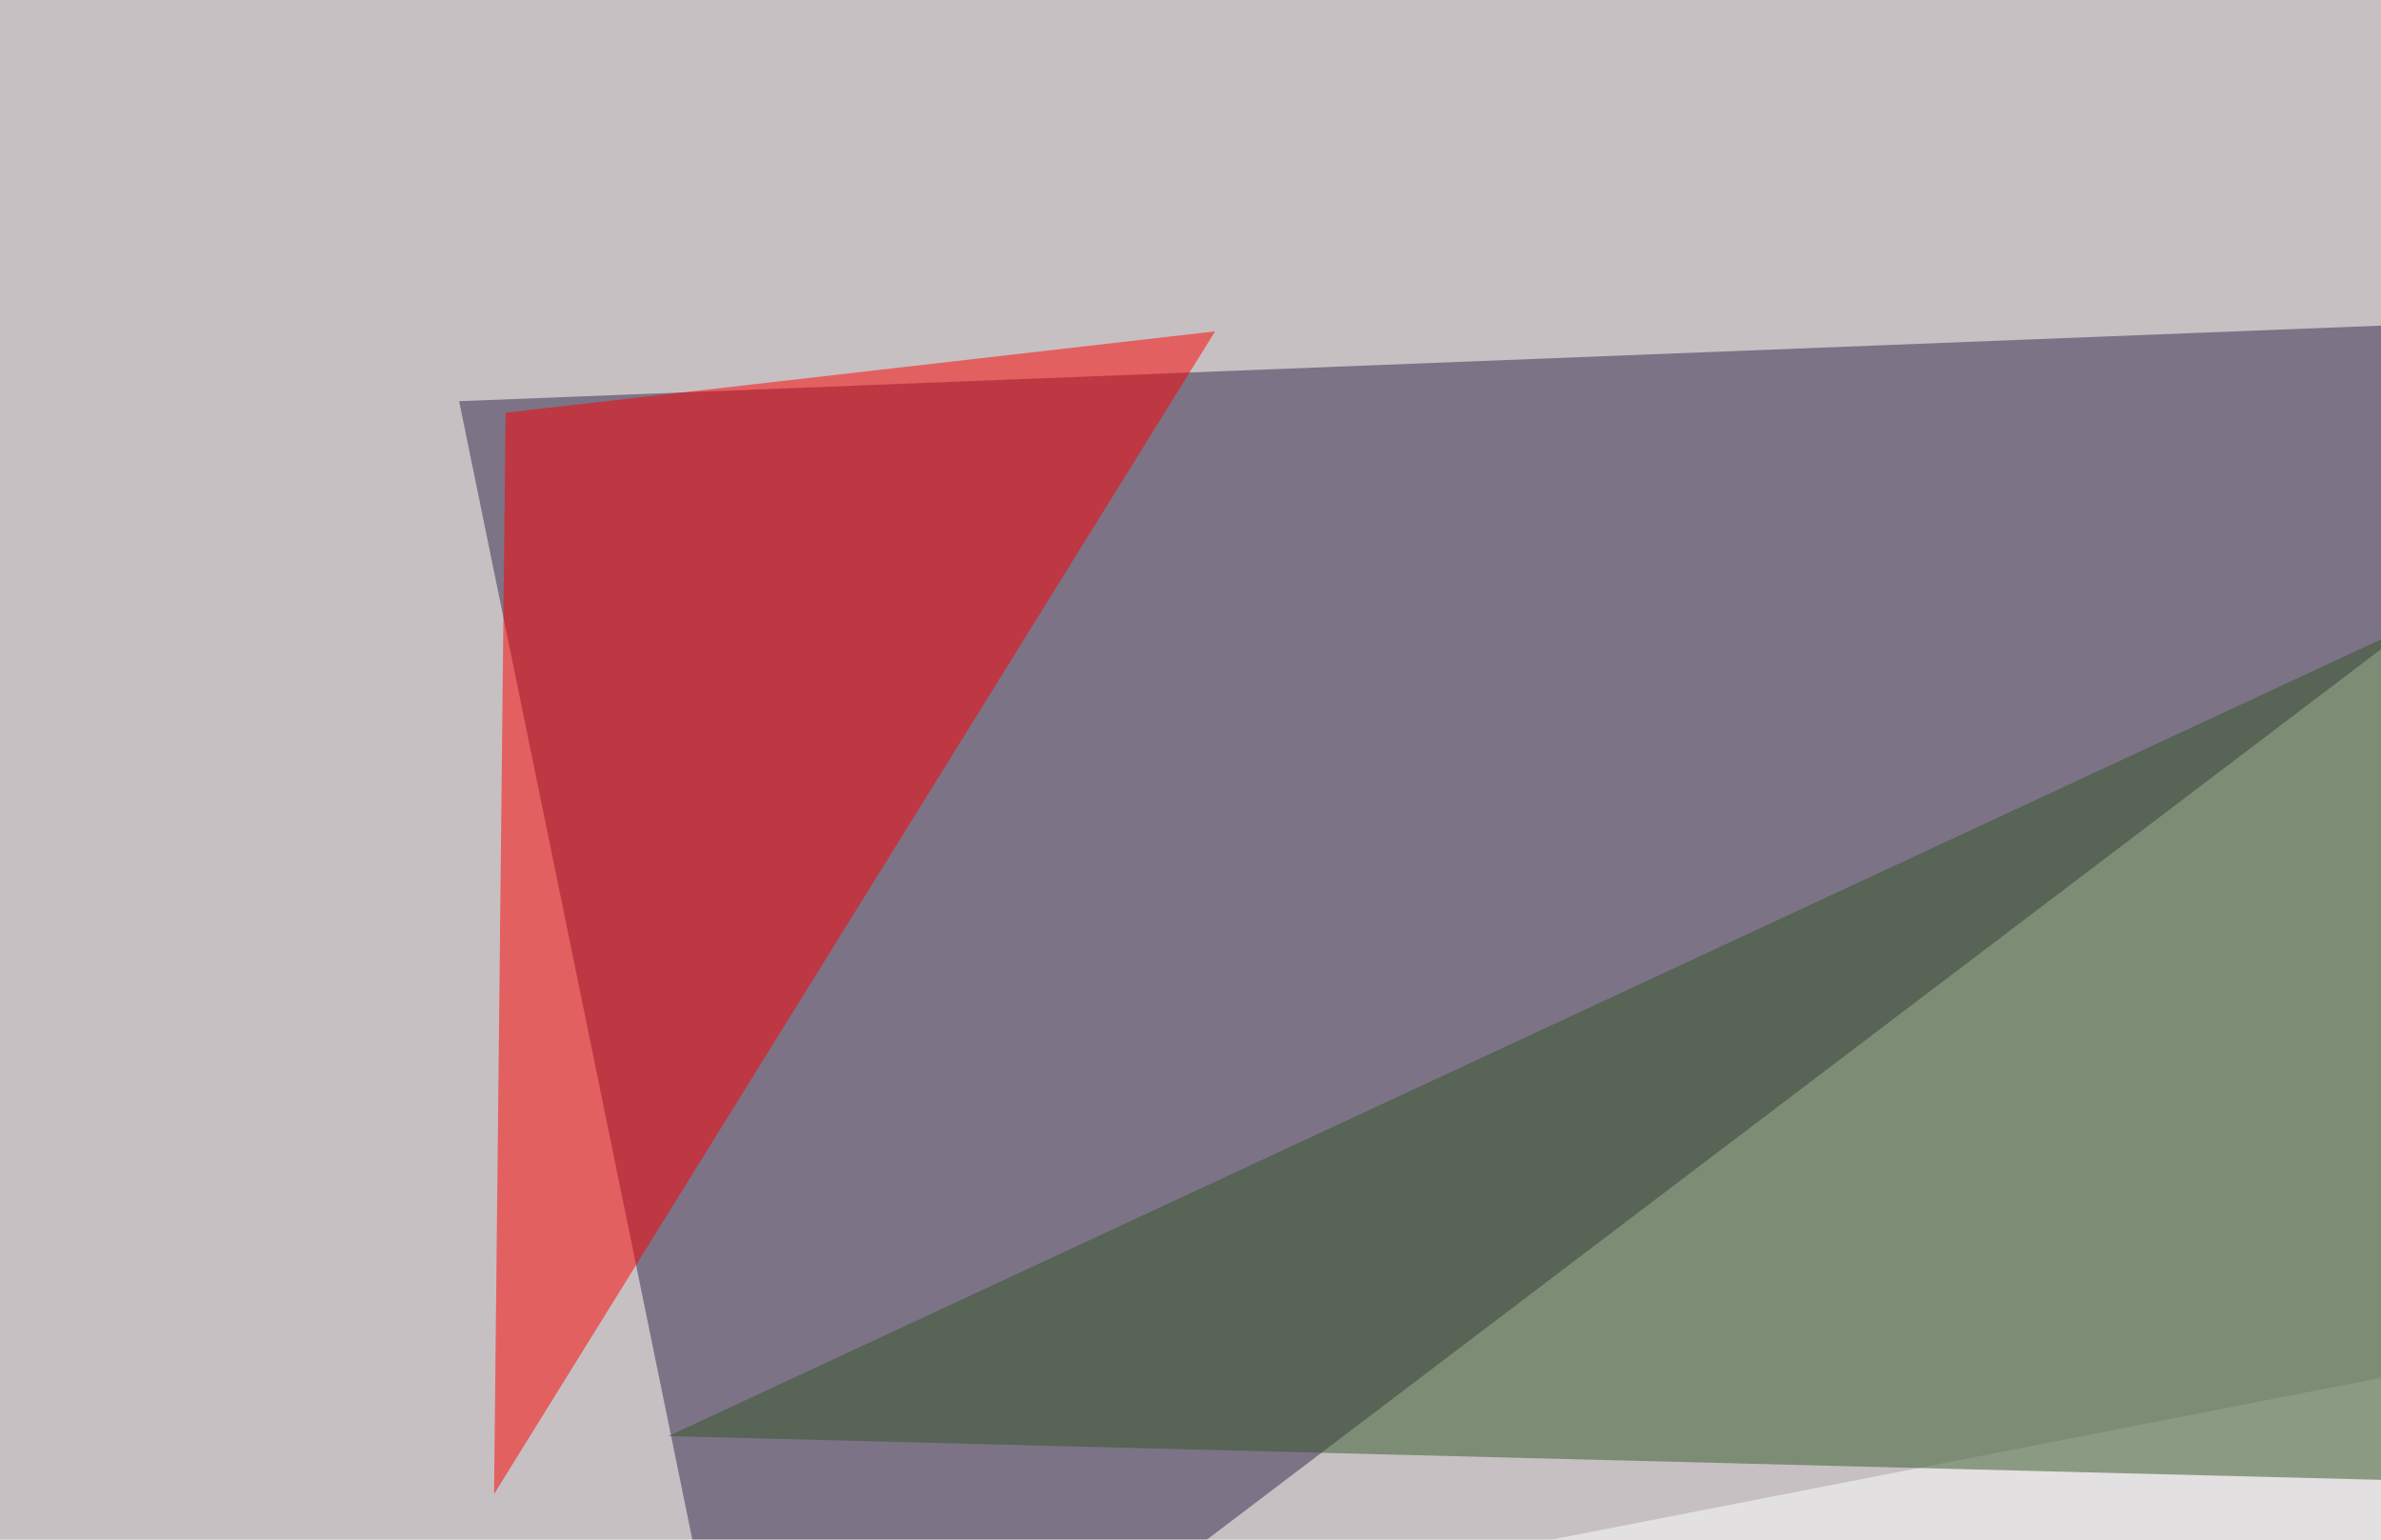 <svg xmlns="http://www.w3.org/2000/svg" width="600" height="388" ><filter id="a"><feGaussianBlur stdDeviation="55"/></filter><rect width="100%" height="100%" fill="#c6c0c3"/><g filter="url(#a)"><g fill-opacity=".5"><path fill="#33264c" d="M713.4 77.6L191.9 473.1l-76.2-372z"/><path fill="#fff" d="M736.8 528.8l58.6-219.7-840.8 164z"/><path fill="#355926" d="M622.6 373.5l5.8-225.6-460 214z"/><path fill="red" d="M124.5 376.5l181.7-293L127.4 104z"/></g></g></svg>